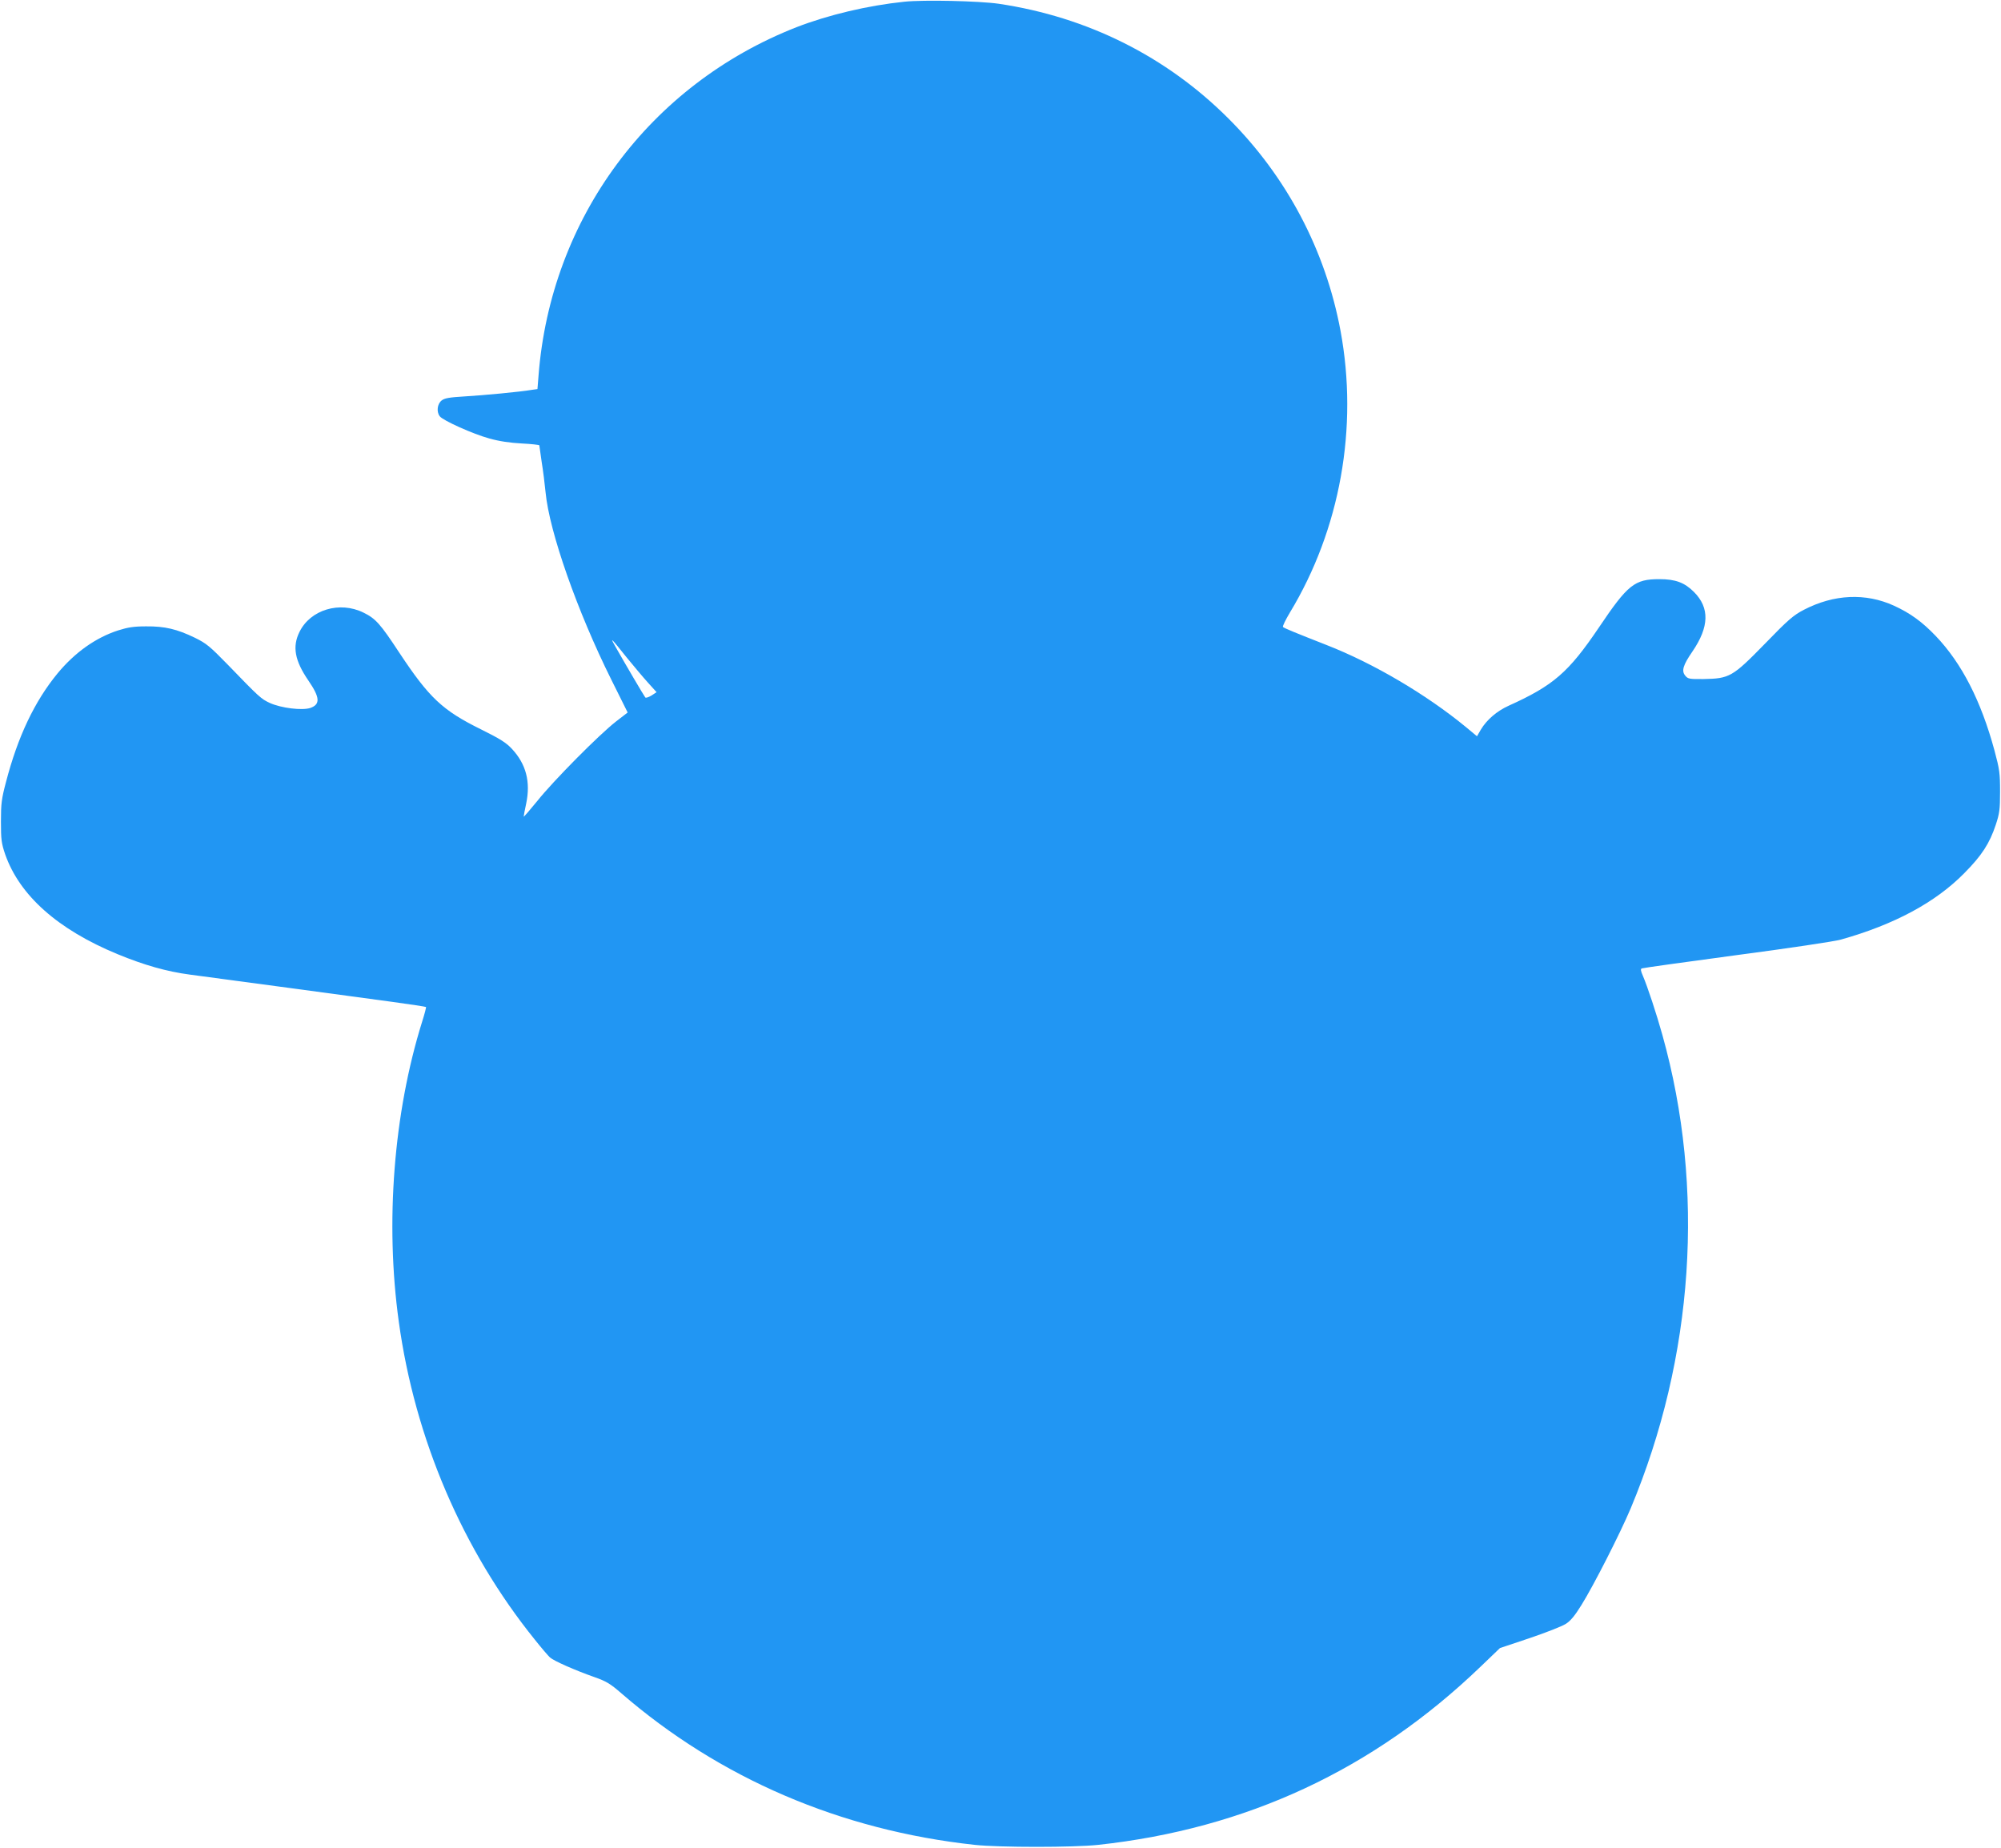 <?xml version="1.0" standalone="no"?>
<!DOCTYPE svg PUBLIC "-//W3C//DTD SVG 20010904//EN"
 "http://www.w3.org/TR/2001/REC-SVG-20010904/DTD/svg10.dtd">
<svg version="1.0" xmlns="http://www.w3.org/2000/svg"
 width="1280pt" height="1182pt" viewBox="0 0 1280 1182"
 preserveAspectRatio="xMidYMid meet">
<g transform="translate(0,1182) scale(0.1,-0.1)"
fill="#2196f3" stroke="none">
<path d="M5785 11809 c-233 -24 -486 -84 -690 -163 -939 -368 -1572 -1222
-1650 -2228 l-7 -87 -36 -5 c-76 -13 -311 -35 -430 -42 -99 -6 -128 -11 -147
-26 -28 -22 -34 -72 -12 -101 20 -27 214 -114 317 -142 64 -18 132 -28 208
-32 61 -3 112 -9 112 -12 0 -3 7 -51 15 -106 9 -55 20 -143 25 -195 24 -252
203 -761 420 -1197 l105 -211 -75 -58 c-108 -84 -402 -381 -503 -508 -48 -59
-87 -104 -87 -100 0 5 7 43 16 84 29 139 -1 252 -91 349 -37 40 -77 65 -198
125 -247 122 -331 201 -523 491 -121 184 -151 218 -229 256 -152 75 -339 19
-409 -123 -47 -94 -31 -184 57 -312 74 -108 77 -152 12 -175 -53 -17 -186 -1
-259 32 -56 26 -68 37 -269 245 -115 118 -137 136 -210 172 -116 56 -193 74
-312 73 -80 0 -116 -6 -180 -26 -144 -47 -276 -141 -387 -275 -147 -179 -254
-404 -330 -696 -28 -106 -32 -137 -32 -251 0 -116 3 -139 27 -210 92 -263 336
-481 719 -639 170 -70 313 -111 464 -131 216 -28 1084 -146 1292 -174 117 -16
215 -31 217 -33 2 -2 -9 -45 -25 -95 -182 -583 -237 -1284 -149 -1918 103
-749 408 -1461 870 -2034 42 -53 86 -104 97 -114 24 -22 160 -82 285 -126 74
-26 101 -42 170 -102 629 -545 1404 -878 2262 -971 157 -17 633 -17 790 0 949
103 1760 481 2445 1139 l125 120 188 63 c104 35 208 76 232 91 31 19 59 53
101 121 77 123 249 461 315 618 405 968 478 2045 203 3029 -37 133 -95 309
-125 379 -14 32 -16 44 -6 47 6 3 280 41 607 85 327 43 627 88 665 99 342 96
606 238 790 425 112 113 162 190 202 311 23 70 27 96 27 210 0 119 -3 142 -36
265 -86 317 -209 557 -375 731 -88 92 -163 146 -267 194 -182 83 -384 74 -577
-26 -67 -35 -100 -63 -250 -218 -207 -212 -226 -222 -392 -225 -91 -1 -100 1
-117 22 -25 30 -14 67 46 154 108 158 111 280 10 381 -60 60 -118 82 -221 82
-159 0 -202 -34 -387 -309 -194 -287 -290 -371 -578 -501 -75 -34 -140 -90
-177 -152 l-25 -43 -71 59 c-254 209 -592 408 -892 525 -196 77 -270 107 -278
115 -4 4 16 45 44 92 322 532 439 1185 324 1803 -96 515 -344 985 -715 1356
-398 399 -905 652 -1472 736 -125 18 -479 26 -603 13z m-1777 -4194 c45 -55
106 -128 136 -161 l56 -62 -32 -21 c-18 -11 -36 -17 -40 -13 -6 6 -133 222
-195 332 -32 57 -24 49 75 -75z"/>
</g>
</svg>
